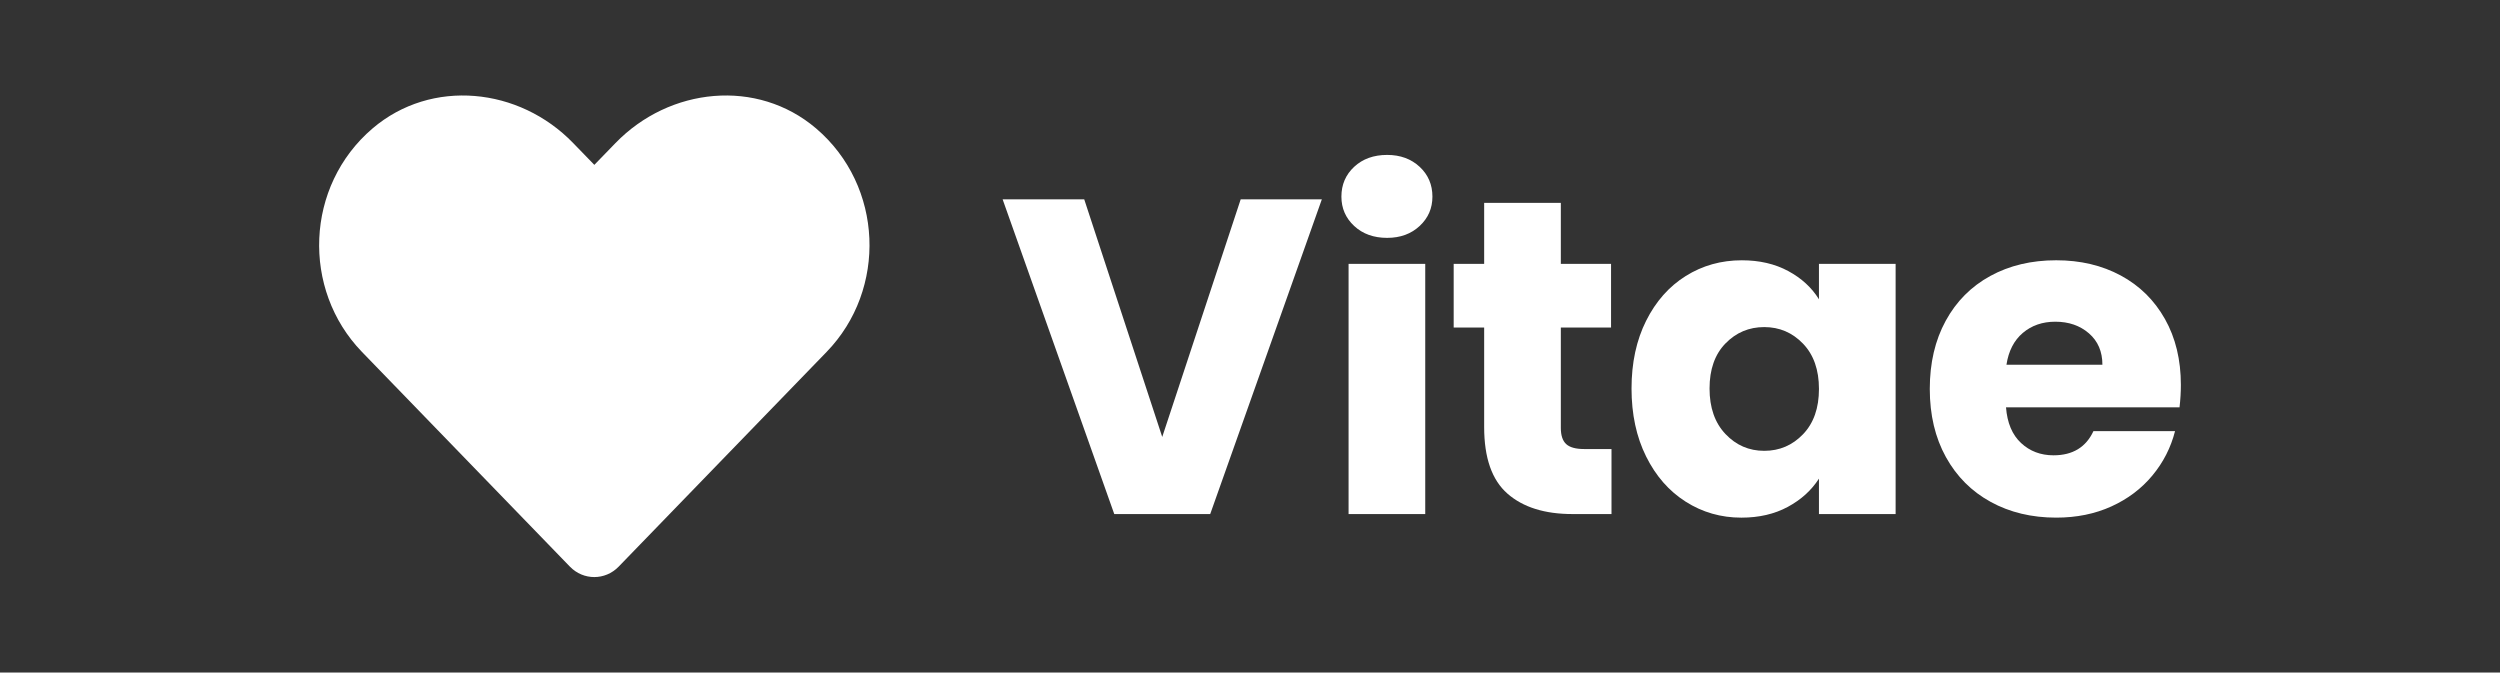 <?xml version="1.0" encoding="UTF-8"?>
<svg id="Layer_1" xmlns="http://www.w3.org/2000/svg" version="1.1" viewBox="0 0 368 99">
  <rect x="0" y="0" width="368" height="99" fill="#333333" stroke="none"/>
  <!-- Generator: Adobe Illustrator 29.1.0, SVG Export Plug-In . SVG Version: 2.1.0 Build 142)  -->
  <defs>
    <style>
      .st0 {
        fill: #fff;
      }
    </style>
  </defs>
  <g>
    <path class="st0" d="M194.577,29.337l-16.434,46.332h-14.124l-16.434-46.332h12.012l11.484,34.98,11.551-34.98h11.945Z"/>
    <path class="st0" d="M199.335,33.265c-1.254-1.166-1.881-2.607-1.881-4.323,0-1.759.627-3.223,1.881-4.389,1.254-1.165,2.871-1.749,4.852-1.749,1.936,0,3.531.584,4.785,1.749,1.254,1.167,1.881,2.63,1.881,4.389,0,1.716-.627,3.158-1.881,4.323-1.254,1.166-2.85,1.749-4.785,1.749-1.98,0-3.598-.583-4.852-1.749ZM209.795,38.841v36.828h-11.285v-36.828h11.285Z"/>
    <path class="st0" d="M237.212,66.099v9.57h-5.742c-4.092,0-7.282-1-9.569-3.003-2.289-2.002-3.433-5.269-3.433-9.802v-14.651h-4.487v-9.372h4.487v-8.976h11.286v8.976h7.392v9.372h-7.392v14.784c0,1.1.264,1.893.792,2.376.528.484,1.407.726,2.64.726h4.026Z"/>
    <path class="st0" d="M242.307,47.224c1.43-2.86,3.376-5.06,5.841-6.6,2.464-1.54,5.214-2.31,8.25-2.31,2.596,0,4.872.528,6.831,1.584,1.957,1.056,3.465,2.442,4.521,4.158v-5.214h11.285v36.828h-11.285v-5.214c-1.102,1.716-2.631,3.103-4.588,4.157-1.958,1.057-4.234,1.584-6.83,1.584-2.993,0-5.721-.779-8.185-2.342-2.465-1.562-4.411-3.784-5.841-6.666-1.431-2.882-2.145-6.215-2.145-10,0-3.783.714-7.105,2.145-9.965ZM265.407,50.589c-1.562-1.627-3.465-2.442-5.709-2.442s-4.147.803-5.709,2.409c-1.562,1.606-2.343,3.817-2.343,6.632,0,2.816.78,5.049,2.343,6.699,1.562,1.65,3.465,2.475,5.709,2.475s4.146-.812,5.709-2.441c1.562-1.627,2.344-3.85,2.344-6.666,0-2.815-.782-5.038-2.344-6.666Z"/>
    <path class="st0" d="M320.827,59.961h-25.542c.175,2.288.912,4.037,2.211,5.247,1.297,1.211,2.893,1.814,4.785,1.814,2.814,0,4.773-1.188,5.874-3.563h12.012c-.617,2.421-1.728,4.599-3.333,6.534-1.606,1.937-3.62,3.455-6.039,4.554-2.421,1.101-5.127,1.649-8.118,1.649-3.608,0-6.82-.769-9.636-2.31-2.816-1.54-5.017-3.739-6.601-6.6s-2.376-6.204-2.376-10.032.781-7.171,2.344-10.032c1.561-2.86,3.75-5.06,6.566-6.6,2.815-1.54,6.05-2.31,9.702-2.31,3.564,0,6.732.749,9.504,2.244,2.772,1.496,4.938,3.63,6.501,6.402,1.562,2.772,2.343,6.006,2.343,9.702,0,1.056-.065,2.156-.197,3.3ZM309.474,53.691c0-1.936-.66-3.475-1.979-4.62-1.32-1.144-2.971-1.716-4.95-1.716-1.893,0-3.488.551-4.785,1.65-1.298,1.101-2.102,2.663-2.409,4.686h14.124Z"/>
  </g>
  <path class="st0" d="M120.127,18.903c-8.671-7.389-21.567-6.06-29.525,2.152l-3.117,3.212-3.117-3.212c-7.943-8.212-20.855-9.541-29.525-2.152-9.937,8.481-10.459,23.703-1.566,32.896l30.617,31.614c1.978,2.041,5.19,2.041,7.168,0l30.617-31.614c8.908-9.193,8.386-24.415-1.551-32.896l-0-0Z"/>
</svg>